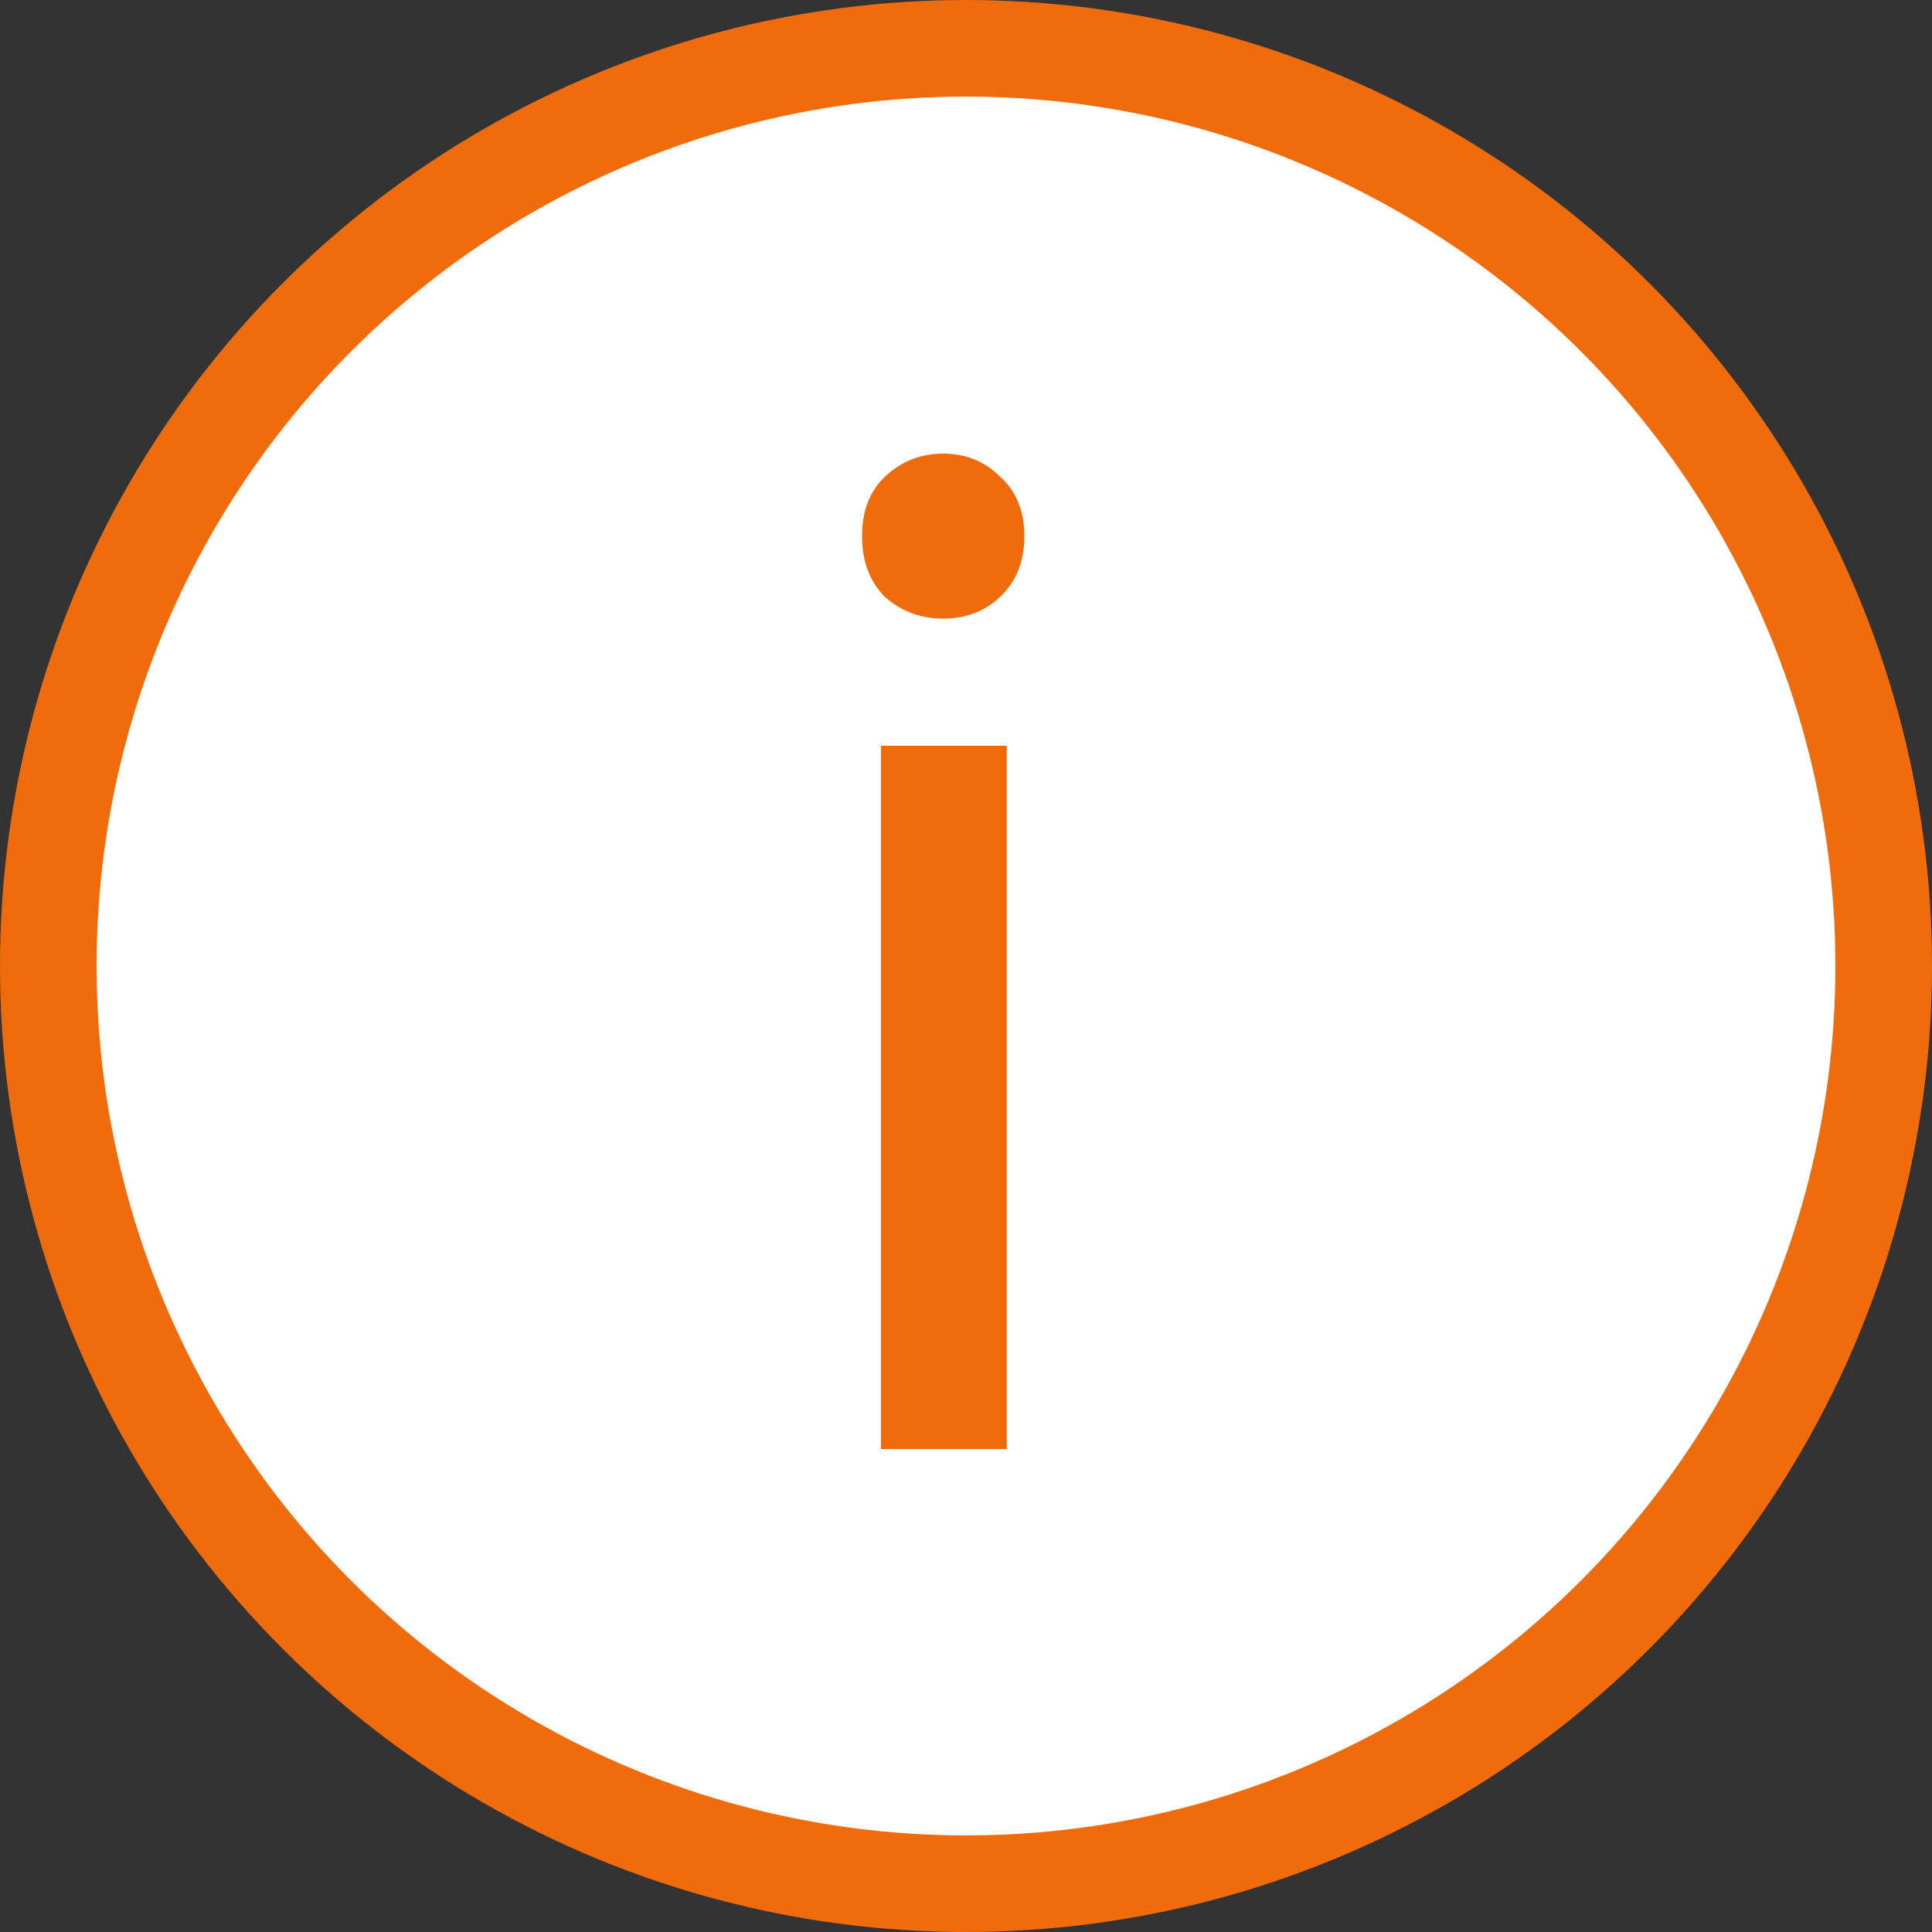 <svg width="20" height="20" viewBox="0 0 20 20" fill="none" xmlns="http://www.w3.org/2000/svg">
<rect x="0" y="0" width="20" height="20" fill="#333333" stroke="none"/>
<circle cx="10" cy="10" r="9.5" fill="white" stroke="#F06B0B"/>
<path d="M10.422 15H9.12V7.72H10.422V15ZM9.764 6.404C9.531 6.404 9.33 6.329 9.162 6.18C9.003 6.021 8.924 5.811 8.924 5.55C8.924 5.289 9.003 5.083 9.162 4.934C9.33 4.775 9.531 4.696 9.764 4.696C9.997 4.696 10.193 4.775 10.352 4.934C10.52 5.083 10.604 5.289 10.604 5.55C10.604 5.811 10.52 6.021 10.352 6.18C10.193 6.329 9.997 6.404 9.764 6.404Z" fill="#F06B0B"/>
</svg>
